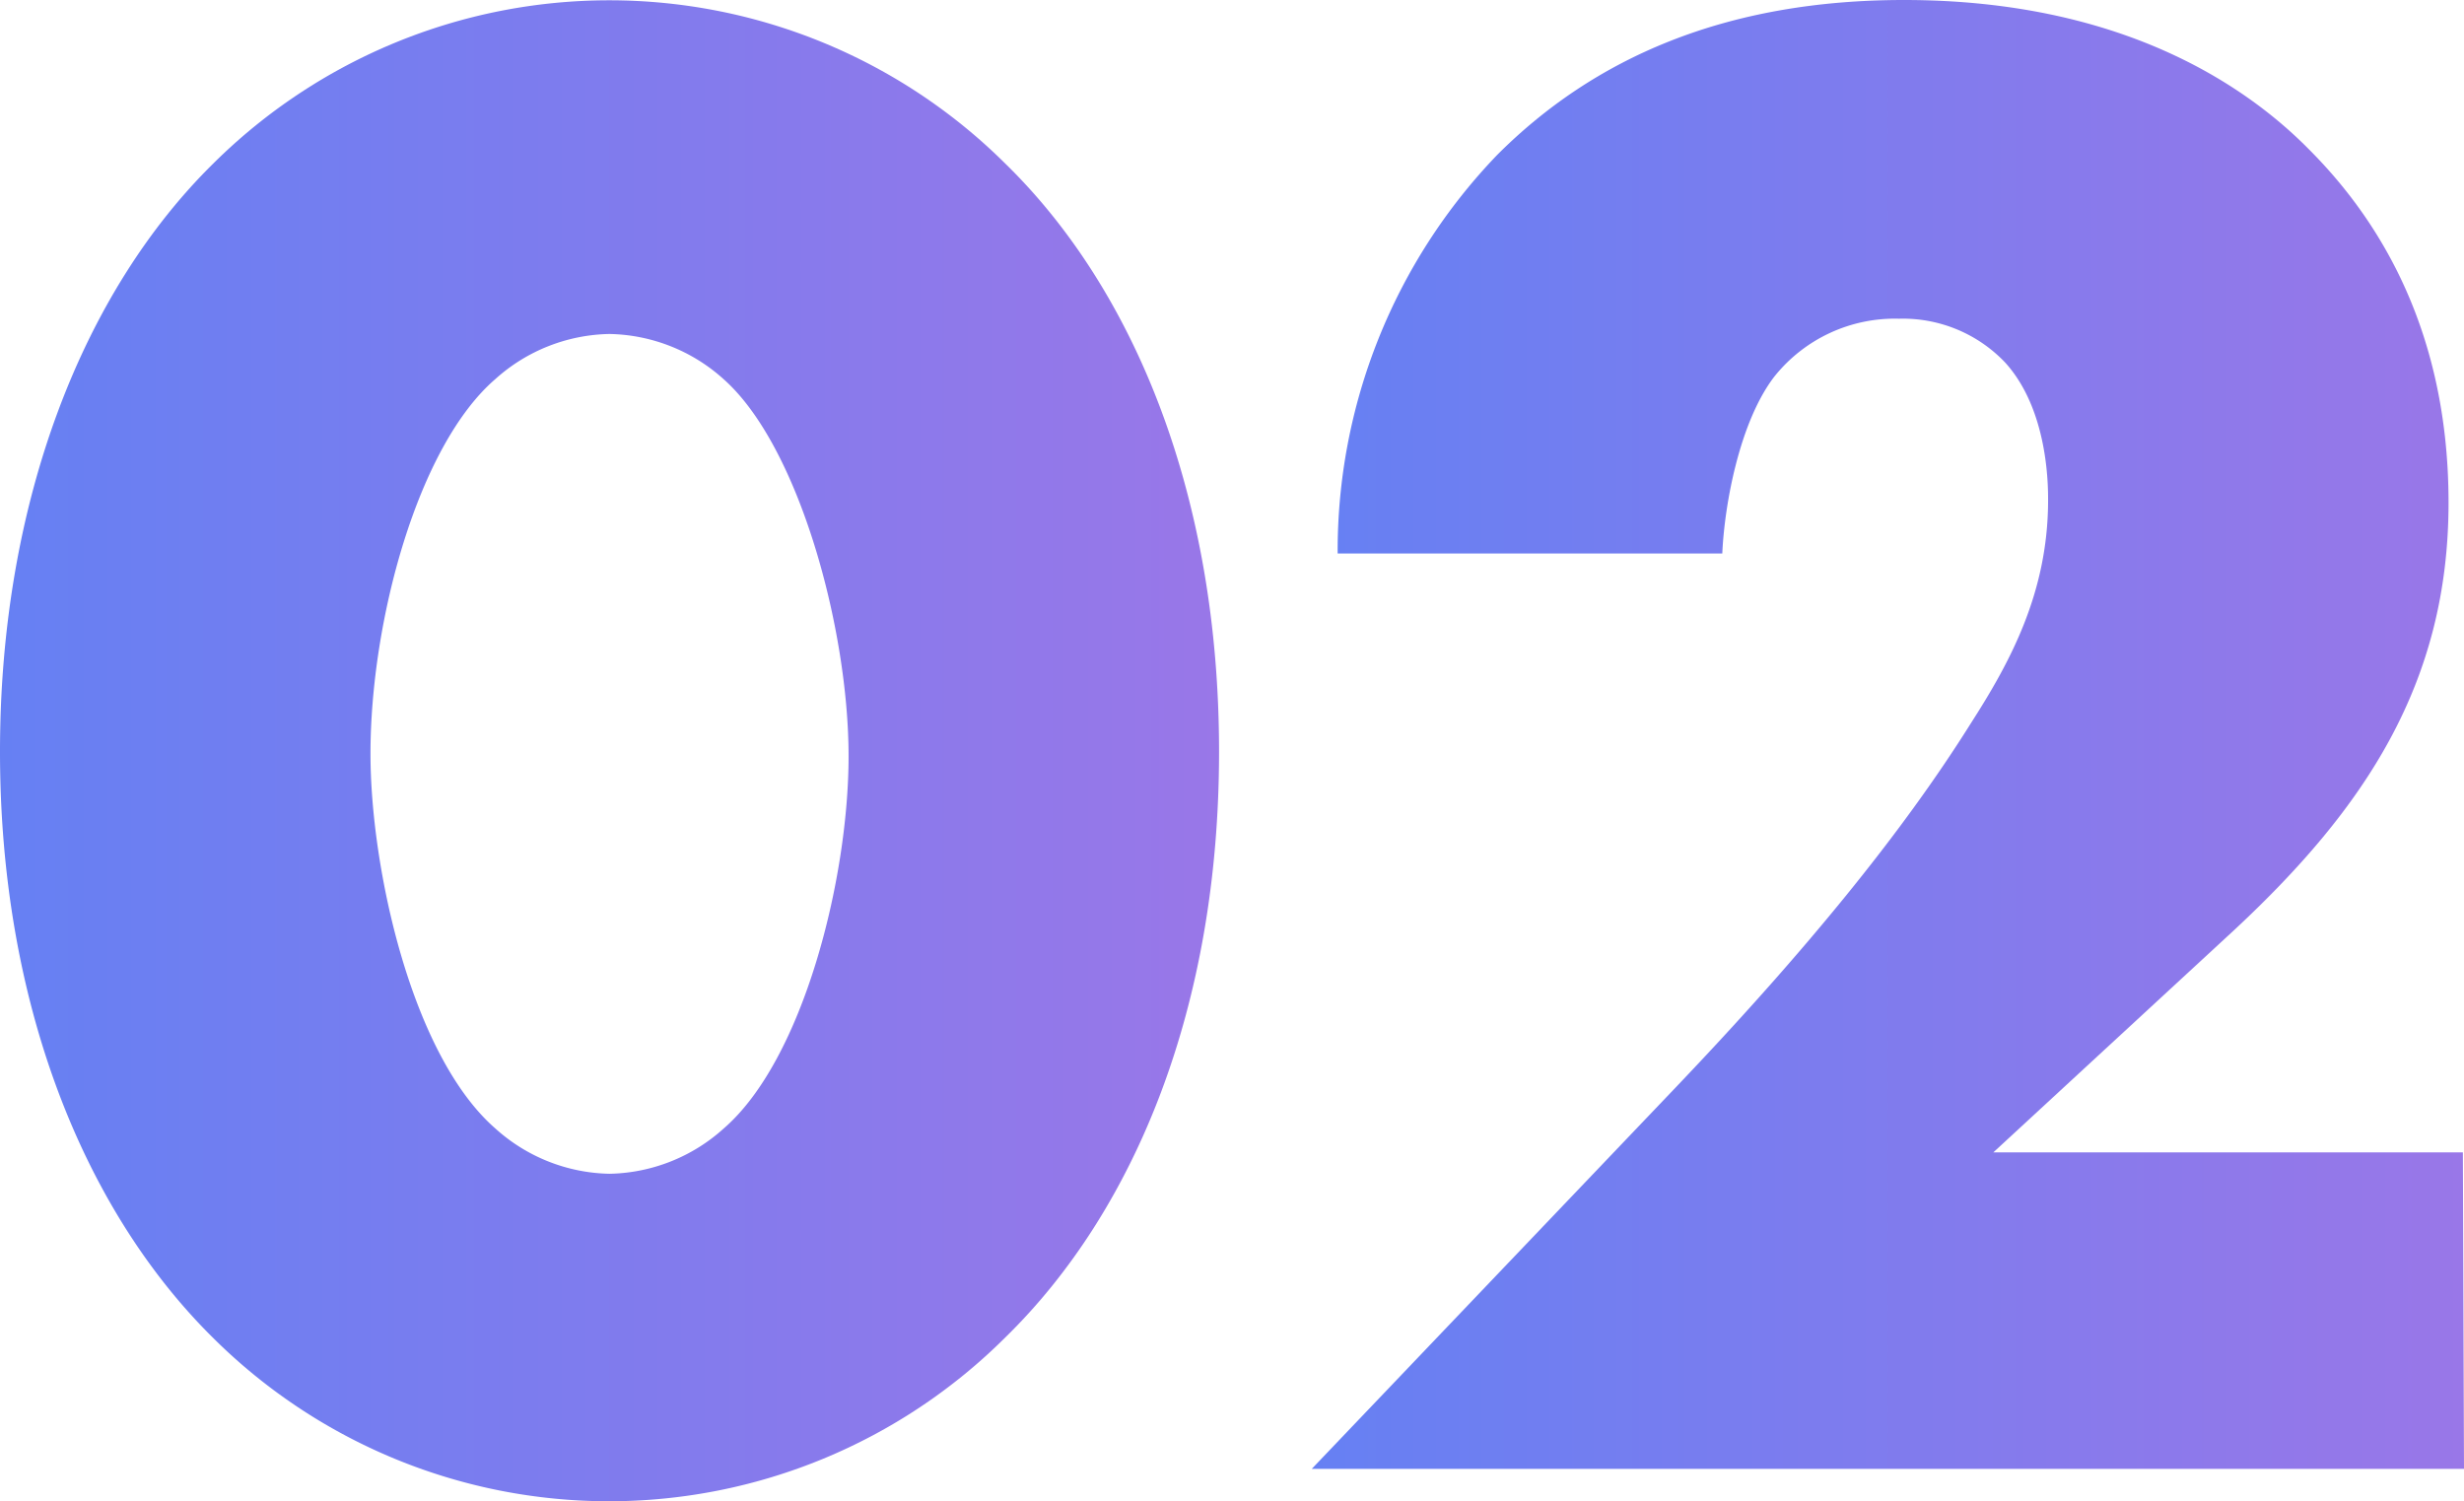 <?xml version="1.0" encoding="UTF-8"?> <svg xmlns="http://www.w3.org/2000/svg" xmlns:xlink="http://www.w3.org/1999/xlink" viewBox="0 0 132.35 80.64"> <defs> <style>.cls-1{fill:url(#Безымянный_градиент_59);}.cls-2{fill:url(#Безымянный_градиент_59-2);}</style> <linearGradient id="Безымянный_градиент_59" y1="40.32" x2="65.48" y2="40.32" gradientUnits="userSpaceOnUse"> <stop offset="0" stop-color="#6680f3"></stop> <stop offset="1" stop-color="#9977e8"></stop> </linearGradient> <linearGradient id="Безымянный_градиент_59-2" x1="70.46" y1="39.45" x2="132.35" y2="39.45" xlink:href="#Безымянный_градиент_59"></linearGradient> </defs> <g id="Слой_2" data-name="Слой 2"> <g id="Слой_1-2" data-name="Слой 1"> <path class="cls-1" d="M54,71.84a30.15,30.15,0,0,1-42.58,0C4.51,65,0,53.91,0,40.38S4.51,15.62,11.45,8.79A30.18,30.18,0,0,1,54,8.79C61,15.62,65.48,26.73,65.48,40.38S61,65,54,71.84ZM26.61,20.36c-4.17,3.59-6.71,13-6.71,20.13,0,6.13,2.2,16.2,6.71,20.13a9.4,9.4,0,0,0,6.13,2.43,9.4,9.4,0,0,0,6.13-2.43c4.28-3.7,6.71-13.42,6.71-20,0-6.83-2.66-16.66-6.71-20.25a9.4,9.4,0,0,0-6.13-2.43A9.4,9.4,0,0,0,26.61,20.36Z"></path> <path class="cls-2" d="M132.35,78.9H70.46L90,58.42c6.94-7.28,12.15-13.65,15.85-19.55,2.08-3.24,4.16-7,4.16-12,0-.81,0-4.86-2.31-7.4A7.57,7.57,0,0,0,102,17.12a8.28,8.28,0,0,0-6.71,3.13c-1.85,2.43-2.66,6.82-2.78,9.48H71.85a30.67,30.67,0,0,1,8.56-21.4C85.61,3.12,92.67,0,102.27,0,113.84,0,120.55,4.51,124,8c3.13,3.13,7.52,9,7.52,19,0,9.71-4.51,16.42-11.45,22.9l-13,12h25.22Z"></path> </g> </g> </svg> 